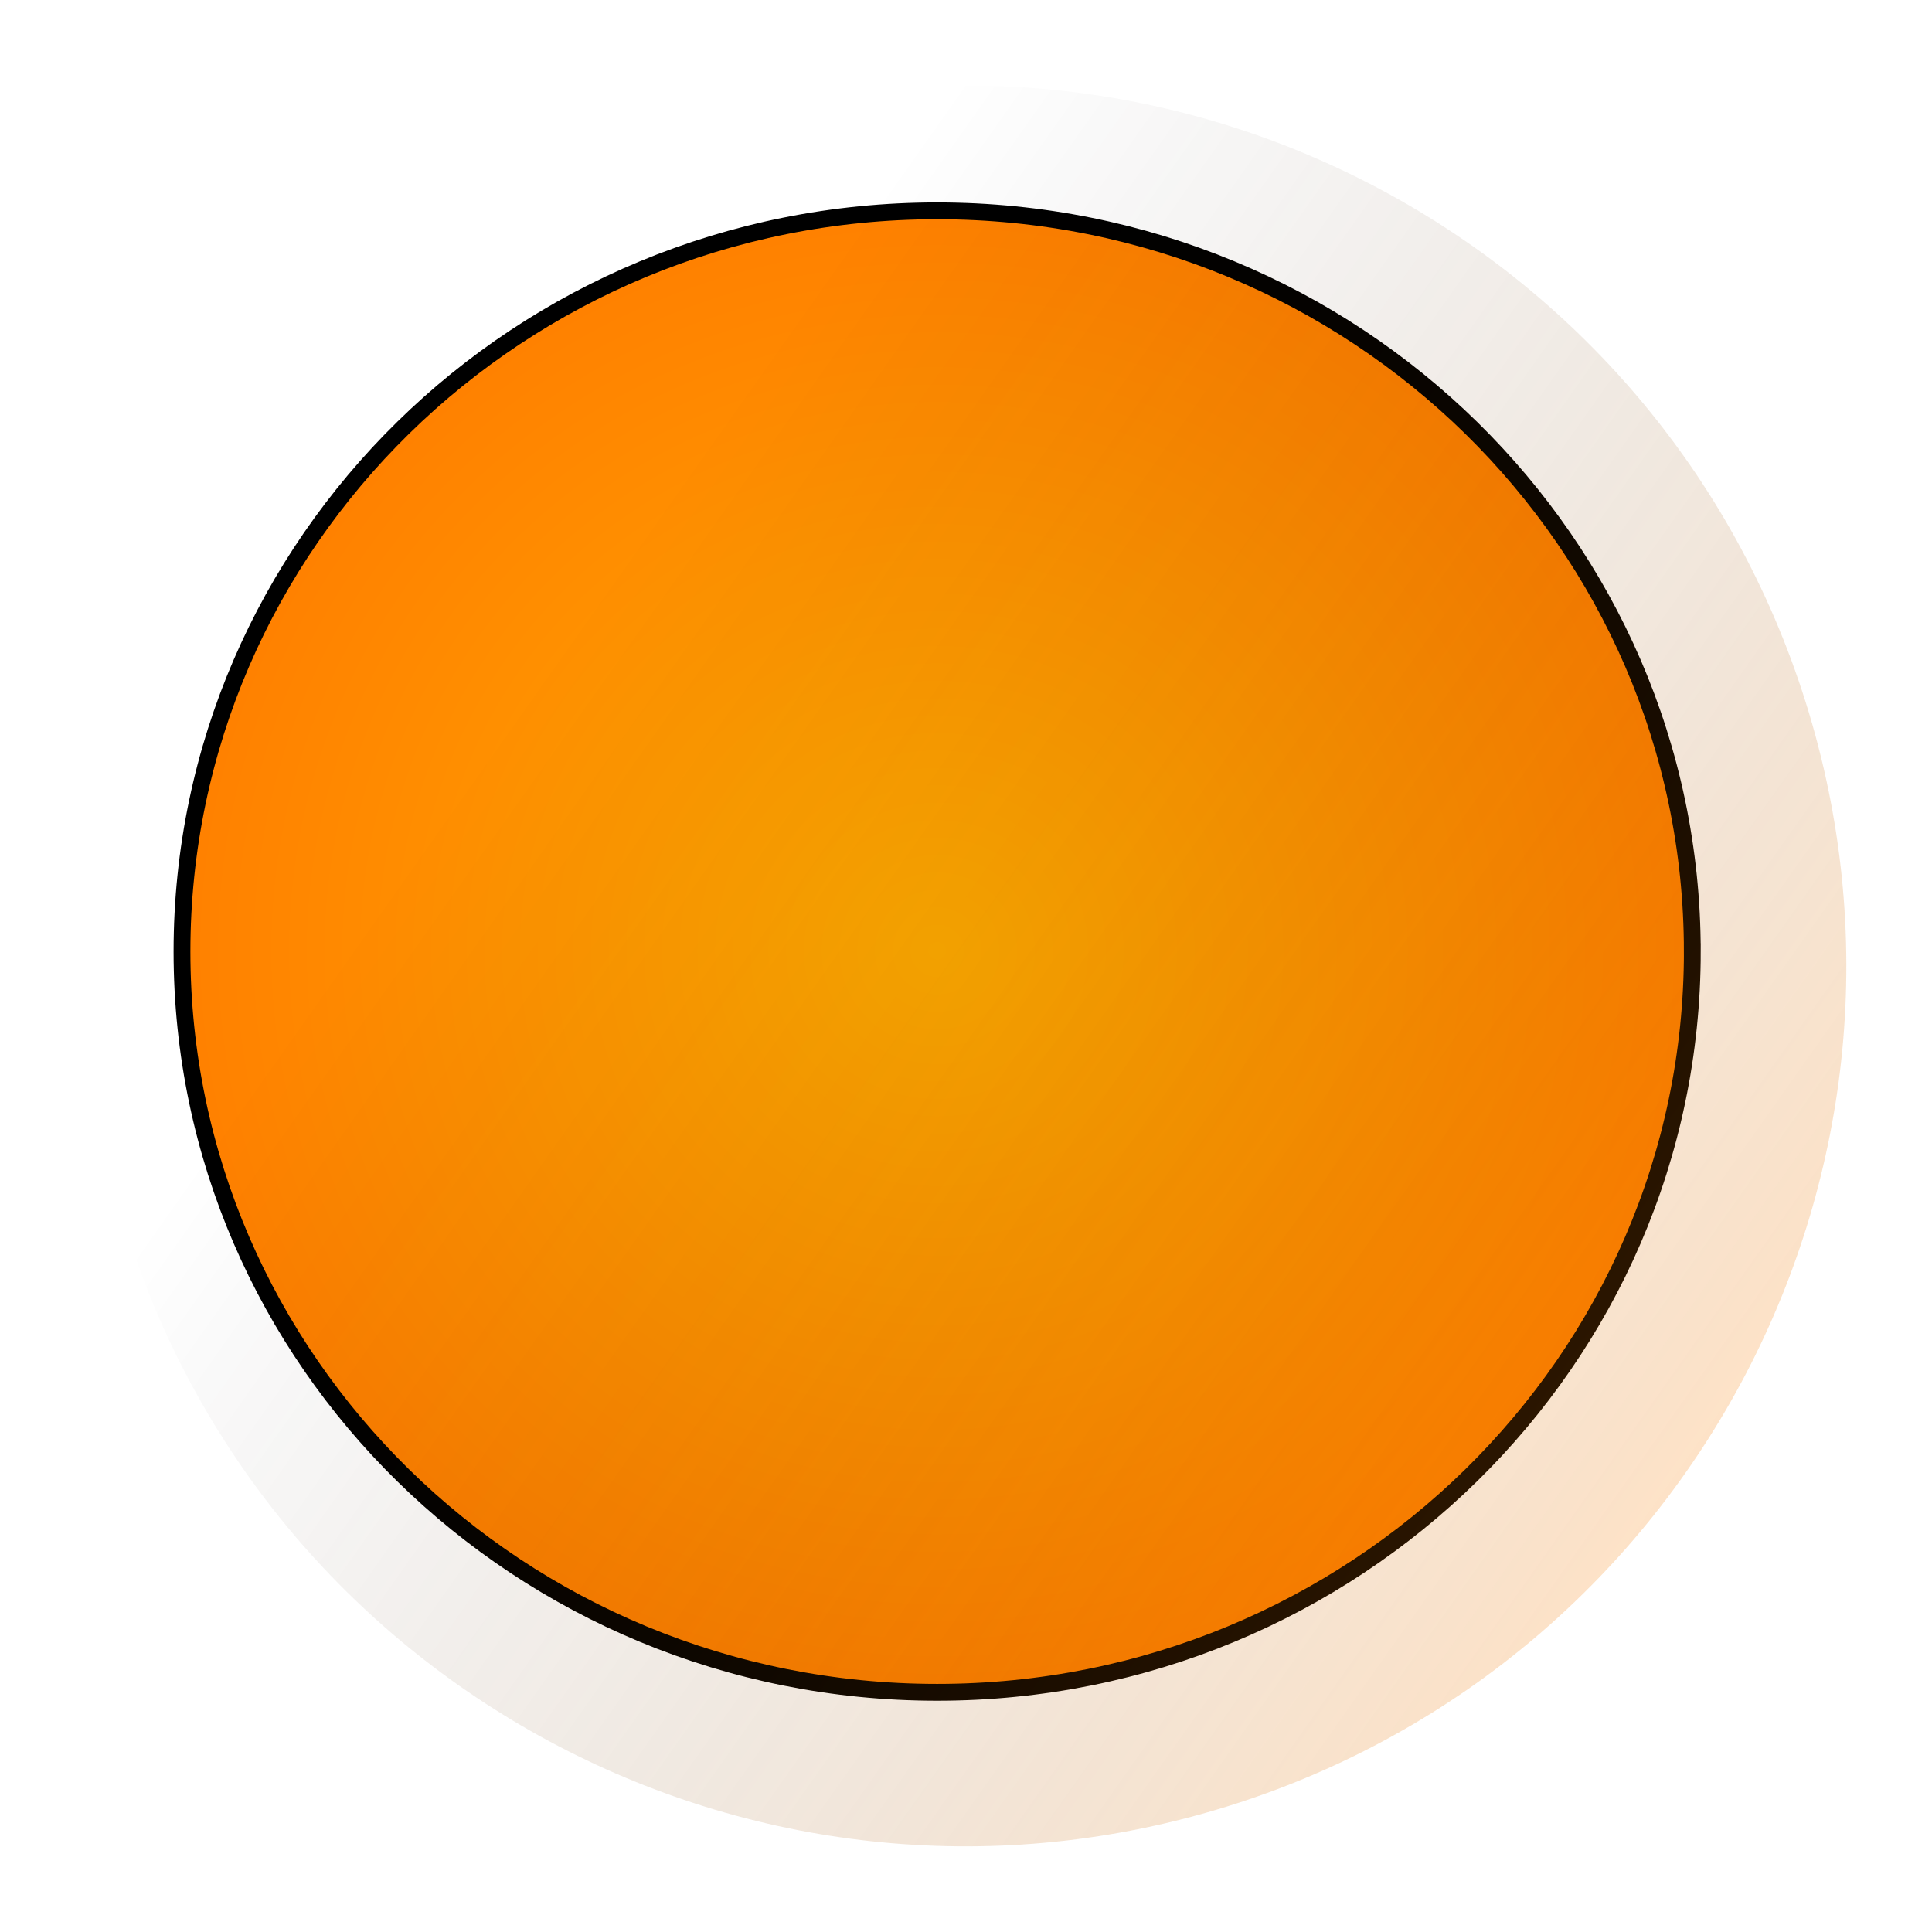 <svg xmlns="http://www.w3.org/2000/svg" xmlns:xlink="http://www.w3.org/1999/xlink" width="114.889" height="114.889" preserveAspectRatio="xMinYMid meet"><defs><linearGradient id="b"><stop offset="0" stop-opacity="0"/><stop offset="1" stop-color="#ff8000"/></linearGradient><linearGradient id="a"><stop offset="0" stop-color="#ffab00"/><stop offset="1" stop-color="#ff8000"/></linearGradient><radialGradient xlink:href="#a" id="c" cx="360.682" cy="435.112" fx="360.682" fy="435.112" r="45.406" gradientTransform="matrix(1 0 0 .981 0 8.223)" gradientUnits="userSpaceOnUse" spreadMethod="pad"/><linearGradient xlink:href="#b" id="d" x1="323.186" y1="445.295" x2="375.842" y2="514.342" gradientUnits="userSpaceOnUse"/><filter id="e" color-interpolation-filters="sRGB"><feGaussianBlur stdDeviation="2.12"/></filter></defs><path d="M405.59 435.112c0 24.328-20.107 44.05-44.908 44.05-24.8 0-44.906-19.722-44.906-44.05 0-24.327 20.105-44.048 44.906-44.048 24.8 0 44.907 19.72 44.907 44.048z" fill="url(#c)" fill-rule="evenodd" stroke="#000" transform="translate(-304.954 -378.526)"/><path d="M427.327 445.123c0 28.91-23.435 52.344-52.344 52.344-28.908 0-52.343-23.435-52.343-52.344 0-28.908 23.435-52.343 52.343-52.343 28.91 0 52.344 23.435 52.344 52.343z" transform="rotate(-17.435 -1047.974 1286.75)" opacity=".477" fill="url(#d)" filter="url(#e)"/></svg>